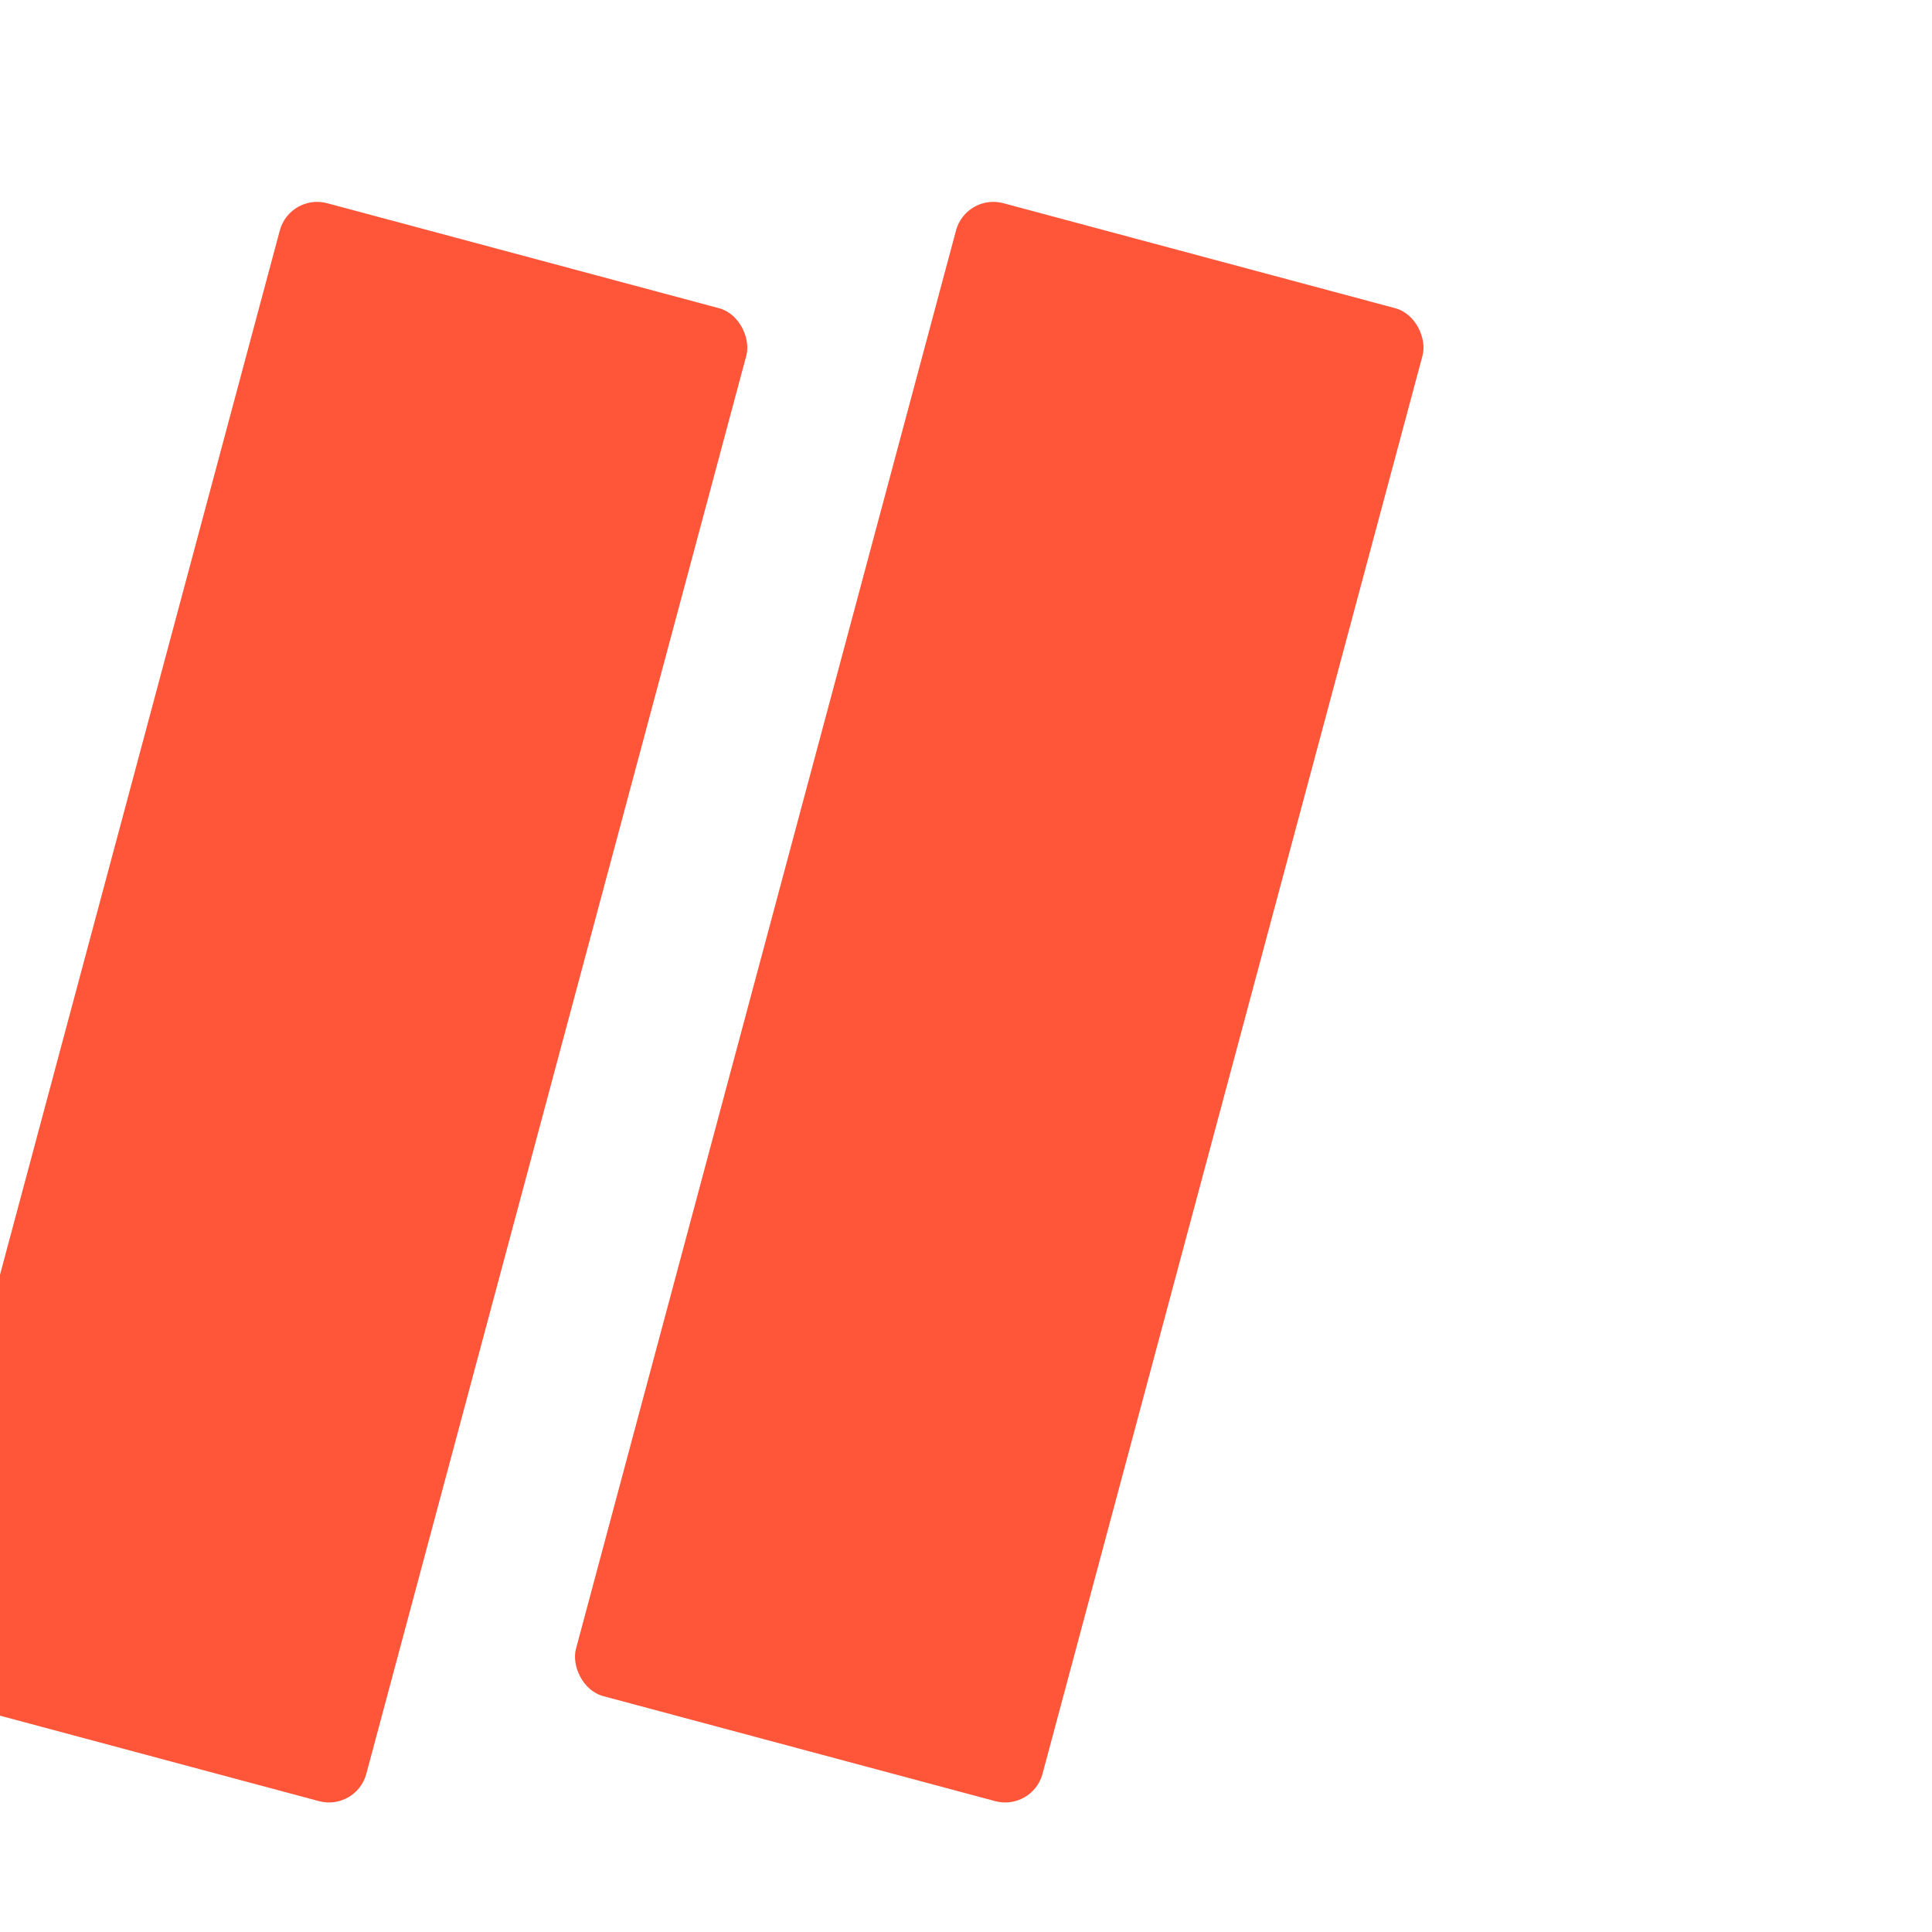 <svg width="40" height="40" viewBox="0 0 100 100" fill="none" xmlns="http://www.w3.org/2000/svg">
  <rect x="15" y="10" width="25" height="80" rx="2" transform="rotate(15 15 10)" fill="#FF5539"/>
  <rect x="50" y="10" width="25" height="80" rx="2" transform="rotate(15 50 10)" fill="#FF5539"/>
</svg>
